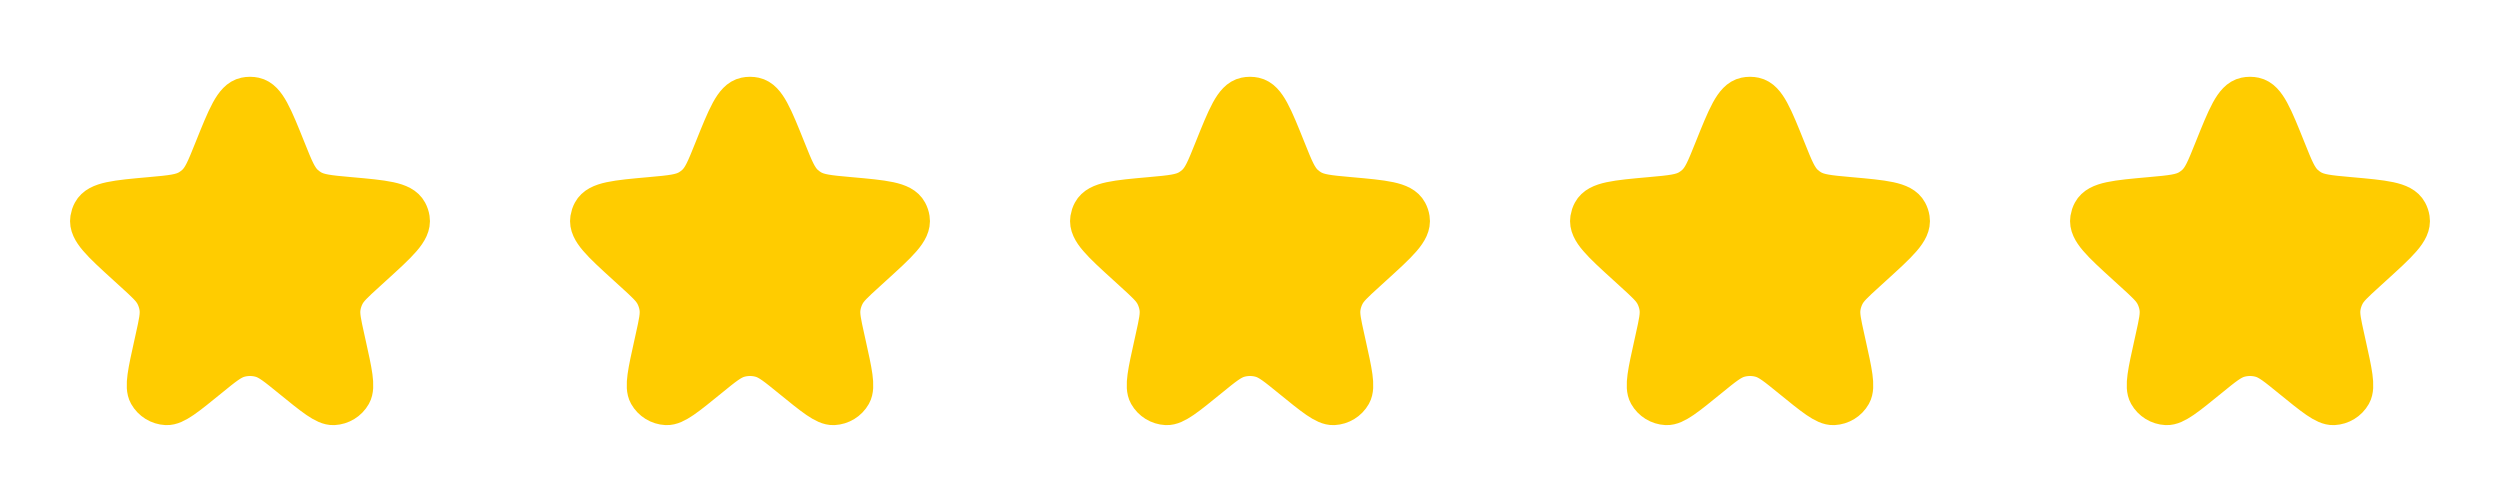 <svg width="120" height="24" viewBox="0 0 120 24" fill="none" xmlns="http://www.w3.org/2000/svg">
<path d="M10.307 7.22C10.949 5.62 11.27 4.819 11.792 4.708C11.929 4.679 12.071 4.679 12.208 4.708C12.729 4.819 13.051 5.62 13.693 7.22C14.058 8.131 14.24 8.586 14.582 8.895C14.678 8.982 14.782 9.059 14.893 9.126C15.287 9.364 15.78 9.408 16.766 9.497C18.435 9.646 19.269 9.721 19.524 10.197C19.577 10.295 19.613 10.402 19.63 10.512C19.715 11.045 19.101 11.603 17.874 12.719L17.534 13.029C16.96 13.551 16.674 13.812 16.508 14.138C16.408 14.333 16.341 14.543 16.31 14.76C16.258 15.122 16.342 15.5 16.51 16.257L16.57 16.528C16.871 17.885 17.022 18.564 16.834 18.898C16.665 19.198 16.354 19.389 16.01 19.406C15.628 19.424 15.089 18.985 14.011 18.107C13.3 17.528 12.945 17.238 12.551 17.125C12.191 17.022 11.809 17.022 11.449 17.125C11.055 17.238 10.699 17.528 9.989 18.107C8.911 18.985 8.372 19.424 7.99 19.406C7.646 19.389 7.335 19.198 7.166 18.898C6.978 18.564 7.129 17.885 7.43 16.528L7.49 16.257C7.658 15.5 7.742 15.122 7.69 14.76C7.659 14.543 7.592 14.333 7.492 14.138C7.326 13.812 7.04 13.551 6.466 13.029L6.125 12.719C4.899 11.603 4.285 11.045 4.37 10.512C4.387 10.402 4.423 10.295 4.476 10.197C4.731 9.721 5.565 9.646 7.234 9.497C8.22 9.408 8.713 9.364 9.107 9.126C9.218 9.059 9.322 8.982 9.418 8.895C9.76 8.586 9.942 8.131 10.307 7.22Z" fill="#FFCC00" stroke="#FFCC00" stroke-width="2"/>
<path d="M34.307 7.22C34.949 5.62 35.27 4.819 35.792 4.708C35.929 4.679 36.071 4.679 36.208 4.708C36.73 4.819 37.051 5.62 37.693 7.22C38.058 8.131 38.24 8.586 38.582 8.895C38.678 8.982 38.782 9.059 38.893 9.126C39.287 9.364 39.78 9.408 40.766 9.497C42.435 9.646 43.269 9.721 43.524 10.197C43.577 10.295 43.613 10.402 43.63 10.512C43.715 11.045 43.101 11.603 41.874 12.719L41.534 13.029C40.96 13.551 40.673 13.812 40.508 14.138C40.408 14.333 40.341 14.543 40.31 14.76C40.258 15.122 40.342 15.5 40.51 16.257L40.57 16.528C40.871 17.885 41.022 18.564 40.834 18.898C40.665 19.198 40.354 19.389 40.01 19.406C39.628 19.424 39.089 18.985 38.011 18.107C37.3 17.528 36.945 17.238 36.551 17.125C36.191 17.022 35.809 17.022 35.449 17.125C35.054 17.238 34.699 17.528 33.989 18.107C32.911 18.985 32.372 19.424 31.99 19.406C31.646 19.389 31.335 19.198 31.166 18.898C30.978 18.564 31.129 17.885 31.43 16.528L31.49 16.257C31.658 15.5 31.742 15.122 31.69 14.76C31.659 14.543 31.592 14.333 31.492 14.138C31.326 13.812 31.04 13.551 30.466 13.029L30.125 12.719C28.899 11.603 28.285 11.045 28.37 10.512C28.387 10.402 28.423 10.295 28.476 10.197C28.731 9.721 29.565 9.646 31.234 9.497C32.22 9.408 32.712 9.364 33.107 9.126C33.218 9.059 33.322 8.982 33.418 8.895C33.76 8.586 33.942 8.131 34.307 7.22Z" fill="#FFCC00" stroke="#FFCC00" stroke-width="2"/>
<path d="M58.307 7.22C58.949 5.62 59.27 4.819 59.792 4.708C59.929 4.679 60.071 4.679 60.208 4.708C60.73 4.819 61.051 5.62 61.693 7.22C62.058 8.131 62.24 8.586 62.582 8.895C62.678 8.982 62.782 9.059 62.893 9.126C63.287 9.364 63.78 9.408 64.766 9.497C66.435 9.646 67.269 9.721 67.524 10.197C67.577 10.295 67.613 10.402 67.63 10.512C67.715 11.045 67.101 11.603 65.874 12.719L65.534 13.029C64.96 13.551 64.674 13.812 64.508 14.138C64.408 14.333 64.341 14.543 64.31 14.76C64.258 15.122 64.342 15.5 64.51 16.257L64.57 16.528C64.871 17.885 65.022 18.564 64.834 18.898C64.665 19.198 64.354 19.389 64.01 19.406C63.628 19.424 63.089 18.985 62.011 18.107C61.3 17.528 60.945 17.238 60.551 17.125C60.191 17.022 59.809 17.022 59.449 17.125C59.054 17.238 58.699 17.528 57.989 18.107C56.911 18.985 56.372 19.424 55.99 19.406C55.646 19.389 55.335 19.198 55.166 18.898C54.978 18.564 55.129 17.885 55.43 16.528L55.49 16.257C55.658 15.5 55.742 15.122 55.69 14.76C55.658 14.543 55.592 14.333 55.492 14.138C55.326 13.812 55.04 13.551 54.466 13.029L54.126 12.719C52.899 11.603 52.285 11.045 52.37 10.512C52.387 10.402 52.423 10.295 52.476 10.197C52.731 9.721 53.565 9.646 55.234 9.497C56.22 9.408 56.712 9.364 57.107 9.126C57.218 9.059 57.322 8.982 57.418 8.895C57.76 8.586 57.942 8.131 58.307 7.22Z" fill="#FFCC00" stroke="#FFCC00" stroke-width="2"/>
<path d="M82.307 7.22C82.949 5.62 83.27 4.819 83.792 4.708C83.929 4.679 84.071 4.679 84.208 4.708C84.73 4.819 85.051 5.62 85.693 7.22C86.058 8.131 86.24 8.586 86.582 8.895C86.678 8.982 86.782 9.059 86.893 9.126C87.287 9.364 87.78 9.408 88.766 9.497C90.435 9.646 91.269 9.721 91.524 10.197C91.577 10.295 91.613 10.402 91.63 10.512C91.715 11.045 91.101 11.603 89.874 12.719L89.534 13.029C88.96 13.551 88.674 13.812 88.508 14.138C88.408 14.333 88.341 14.543 88.31 14.76C88.258 15.122 88.342 15.5 88.51 16.257L88.57 16.528C88.871 17.885 89.022 18.564 88.834 18.898C88.665 19.198 88.354 19.389 88.01 19.406C87.628 19.424 87.089 18.985 86.011 18.107C85.3 17.528 84.945 17.238 84.551 17.125C84.191 17.022 83.809 17.022 83.449 17.125C83.055 17.238 82.699 17.528 81.989 18.107C80.911 18.985 80.372 19.424 79.99 19.406C79.646 19.389 79.335 19.198 79.166 18.898C78.978 18.564 79.129 17.885 79.43 16.528L79.49 16.257C79.658 15.5 79.742 15.122 79.69 14.76C79.659 14.543 79.592 14.333 79.492 14.138C79.326 13.812 79.04 13.551 78.466 13.029L78.126 12.719C76.899 11.603 76.285 11.045 76.37 10.512C76.387 10.402 76.423 10.295 76.476 10.197C76.731 9.721 77.565 9.646 79.234 9.497C80.22 9.408 80.713 9.364 81.107 9.126C81.218 9.059 81.322 8.982 81.418 8.895C81.76 8.586 81.942 8.131 82.307 7.22Z" fill="#FFCC00" stroke="#FFCC00" stroke-width="2"/>
<path d="M106.307 7.22C106.949 5.62 107.27 4.819 107.792 4.708C107.929 4.679 108.071 4.679 108.208 4.708C108.73 4.819 109.051 5.62 109.693 7.22C110.058 8.131 110.24 8.586 110.582 8.895C110.678 8.982 110.782 9.059 110.893 9.126C111.287 9.364 111.78 9.408 112.766 9.497C114.435 9.646 115.269 9.721 115.524 10.197C115.577 10.295 115.613 10.402 115.63 10.512C115.715 11.045 115.101 11.603 113.874 12.719L113.534 13.029C112.96 13.551 112.673 13.812 112.508 14.138C112.408 14.333 112.341 14.543 112.31 14.76C112.258 15.122 112.342 15.5 112.51 16.257L112.57 16.528C112.871 17.885 113.022 18.564 112.834 18.898C112.665 19.198 112.354 19.389 112.01 19.406C111.628 19.424 111.089 18.985 110.011 18.107C109.301 17.528 108.945 17.238 108.551 17.125C108.191 17.022 107.809 17.022 107.449 17.125C107.054 17.238 106.699 17.528 105.989 18.107C104.911 18.985 104.372 19.424 103.99 19.406C103.646 19.389 103.335 19.198 103.166 18.898C102.978 18.564 103.129 17.885 103.43 16.528L103.49 16.257C103.658 15.5 103.742 15.122 103.69 14.76C103.659 14.543 103.592 14.333 103.492 14.138C103.326 13.812 103.04 13.551 102.466 13.029L102.125 12.719C100.899 11.603 100.285 11.045 100.37 10.512C100.387 10.402 100.423 10.295 100.476 10.197C100.731 9.721 101.565 9.646 103.234 9.497C104.22 9.408 104.713 9.364 105.107 9.126C105.218 9.059 105.322 8.982 105.418 8.895C105.76 8.586 105.942 8.131 106.307 7.22Z" fill="#FFCC00" stroke="#FFCC00" stroke-width="2"/>
</svg>
